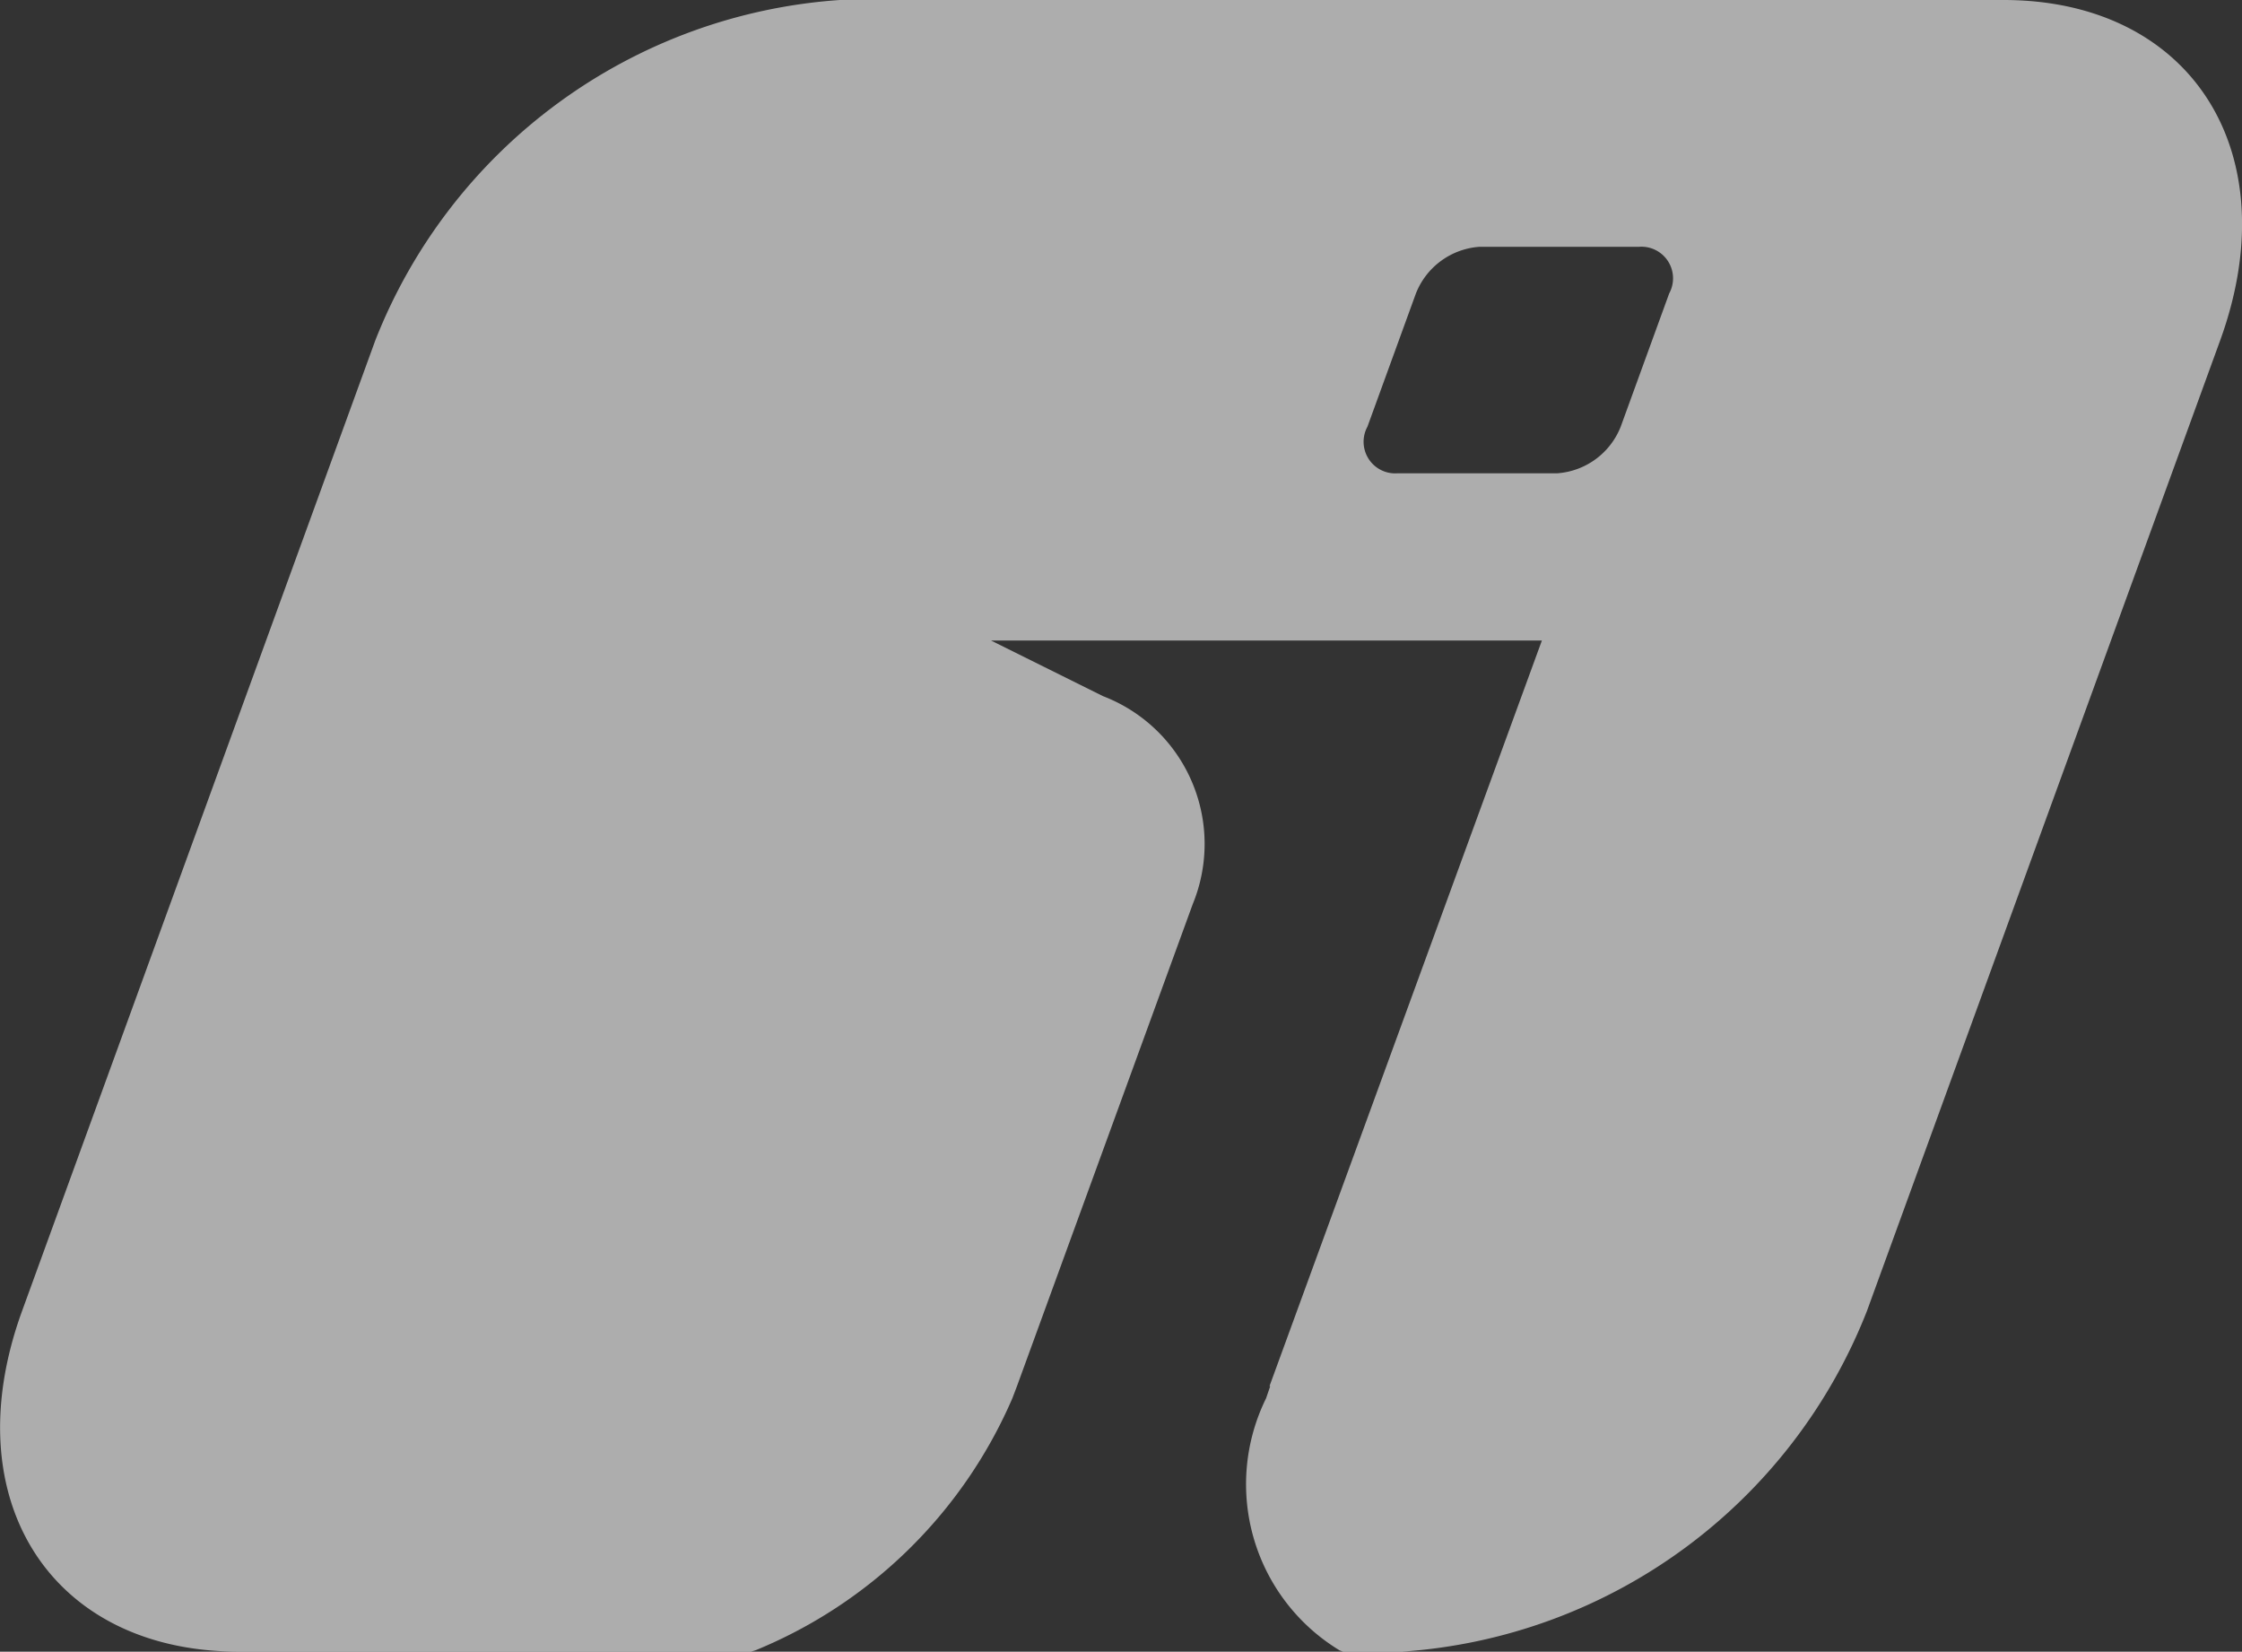 <svg id="imarket-i" xmlns="http://www.w3.org/2000/svg" width="30" height="22.1" viewBox="0 0 30 22.1">
  <rect x="0" y="0" width="30" height="22.1" fill="#333333" stroke="none"/>
  <path id="Path_2040" data-name="Path 2040" d="M1921.417,502.622h-15.571a7.209,7.209,0,0,0-6.216,4.557l-4.726,12.985c-.916,2.517.382,4.557,2.9,4.557h6.854l.058-.017a6.379,6.379,0,0,0,3.439-3.372l.062-.163h0l2.352-6.45a2.118,2.118,0,0,0-1.2-2.782l-1.5-.745h7.372l-3.645,9.977h.01l-.056.163a2.6,2.6,0,0,0,.984,3.372l.046.017h.794a7.209,7.209,0,0,0,6.216-4.557l4.726-12.985C1925.232,504.662,1923.934,502.622,1921.417,502.622Zm-4.473,3.927-.648,1.781a.989.989,0,0,1-.853.625h-2.136a.423.423,0,0,1-.4-.625l.648-1.781a.989.989,0,0,1,.853-.625h2.136A.423.423,0,0,1,1916.944,506.549Z" transform="translate(-1894.609 -502.622)" fill="rgba(255,255,255,0.6)"/>
</svg>
